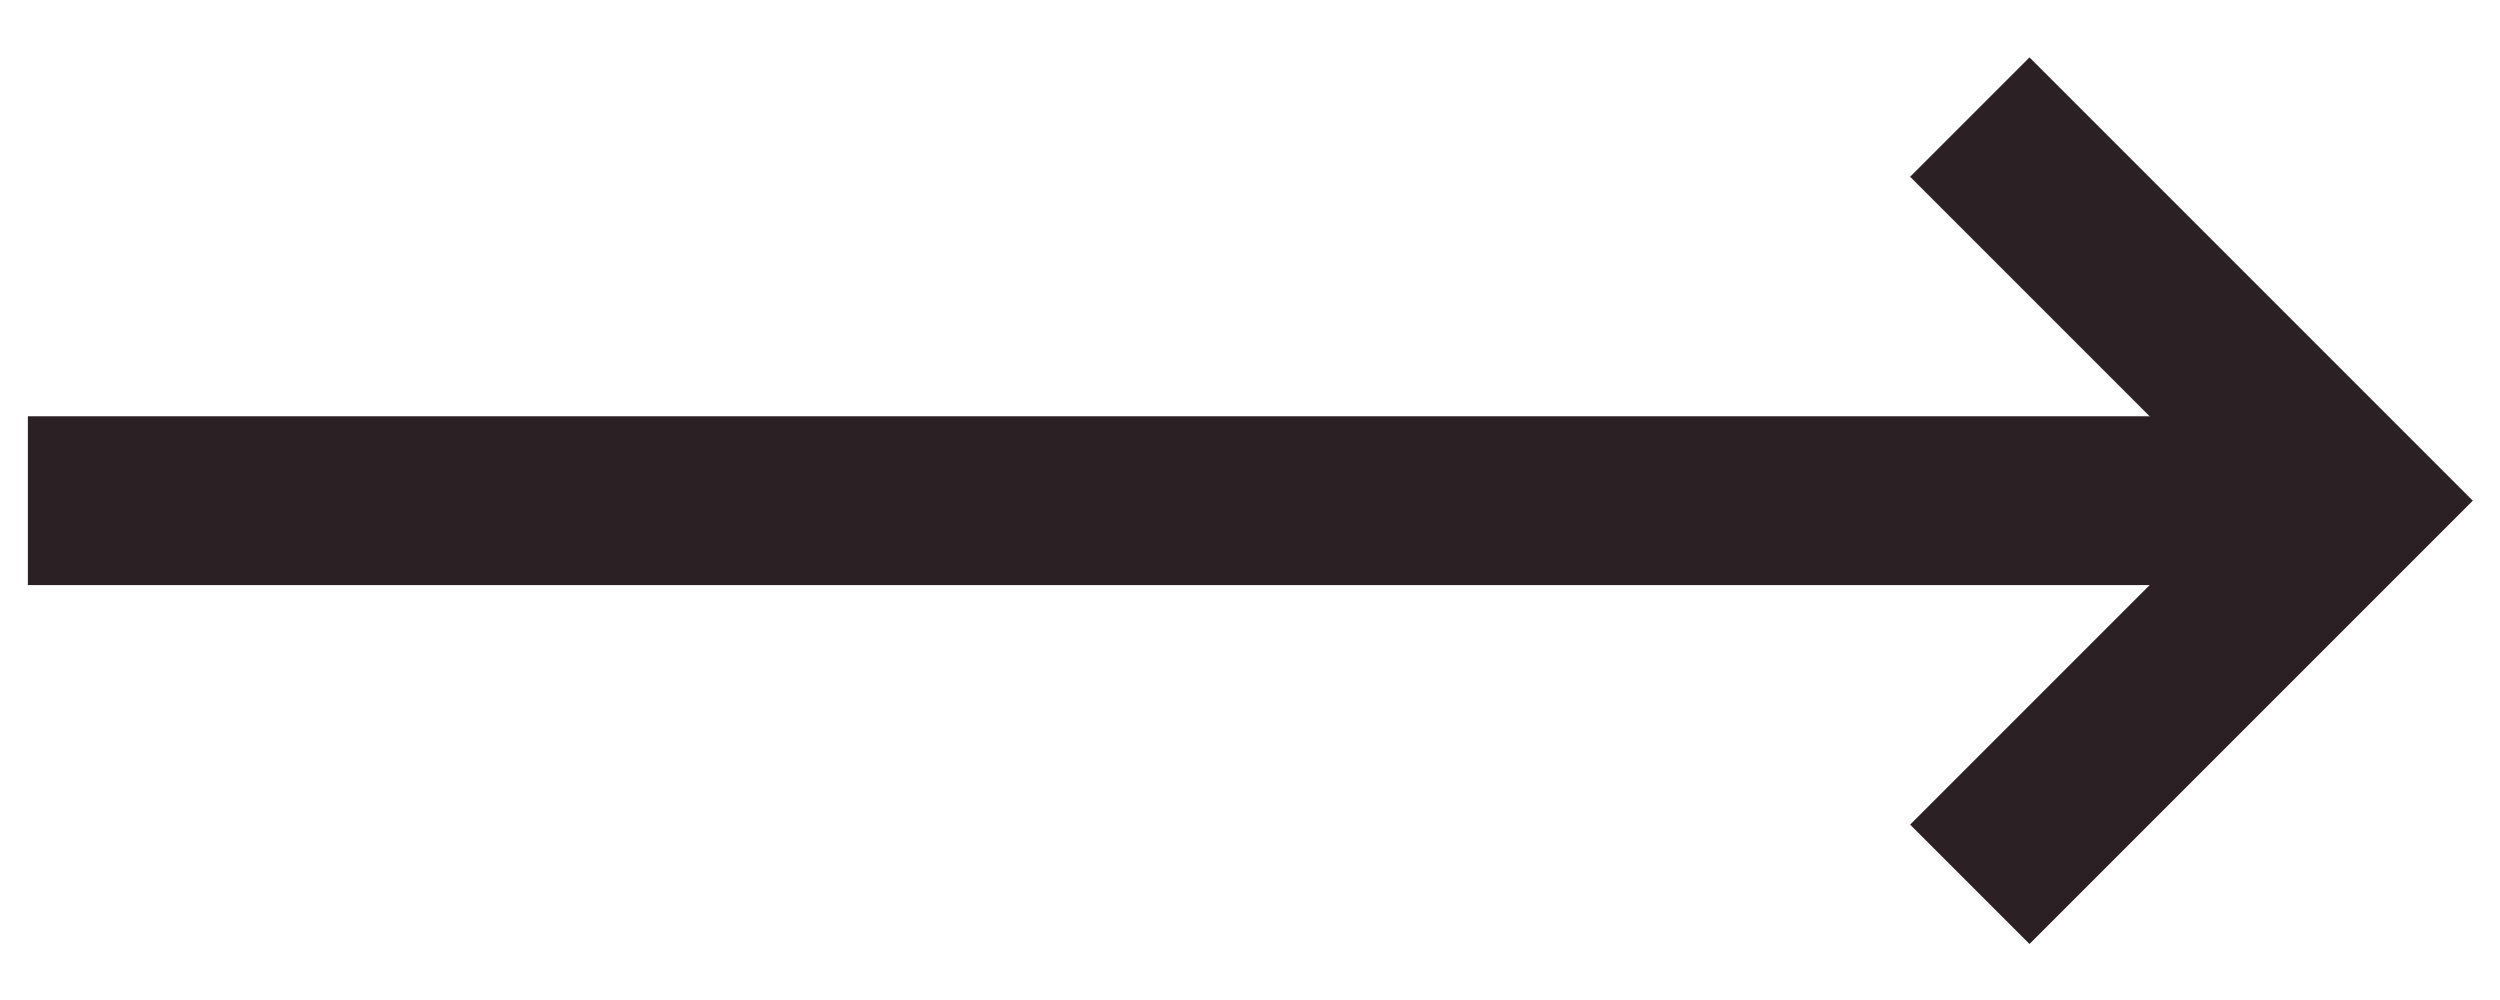 <svg width="40" height="16" viewBox="0 0 40 16" fill="none" xmlns="http://www.w3.org/2000/svg">
<path d="M31.517 1.873L37.655 8.011L31.517 14.149" stroke="#2B2024" stroke-width="2.701"/>
<path d="M36.919 8.011H0.446" stroke="#2B2024" stroke-width="2.701"/>
</svg>
